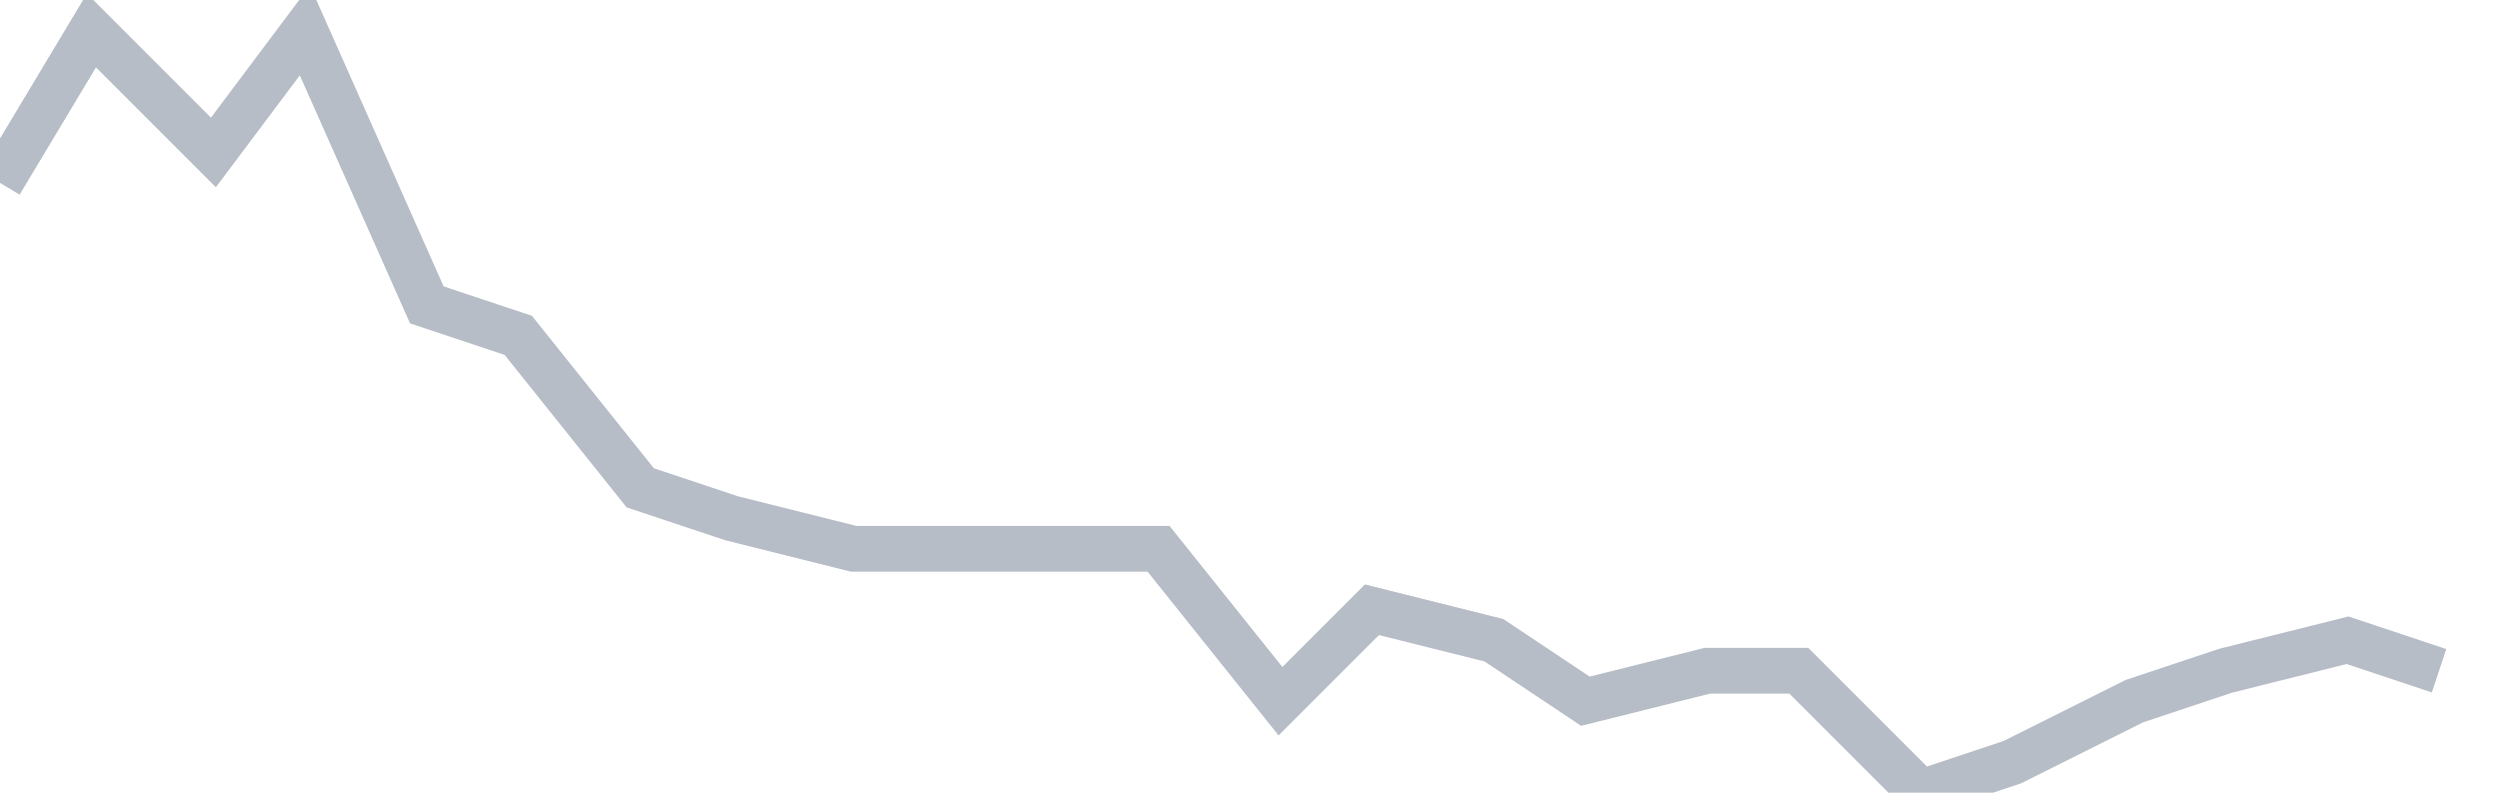 <svg width="82" height="26" fill="none" xmlns="http://www.w3.org/2000/svg"><path d="M0 6l3-5 4 4 3-4 4 9 3 1 4 5 3 1 4 1h10l4 5 3-3 4 1 3 2 4-1h3l4 4 3-1 4-2 3-1 4-1 3 1" stroke="#B7BDC6" stroke-width="1.5"/></svg>